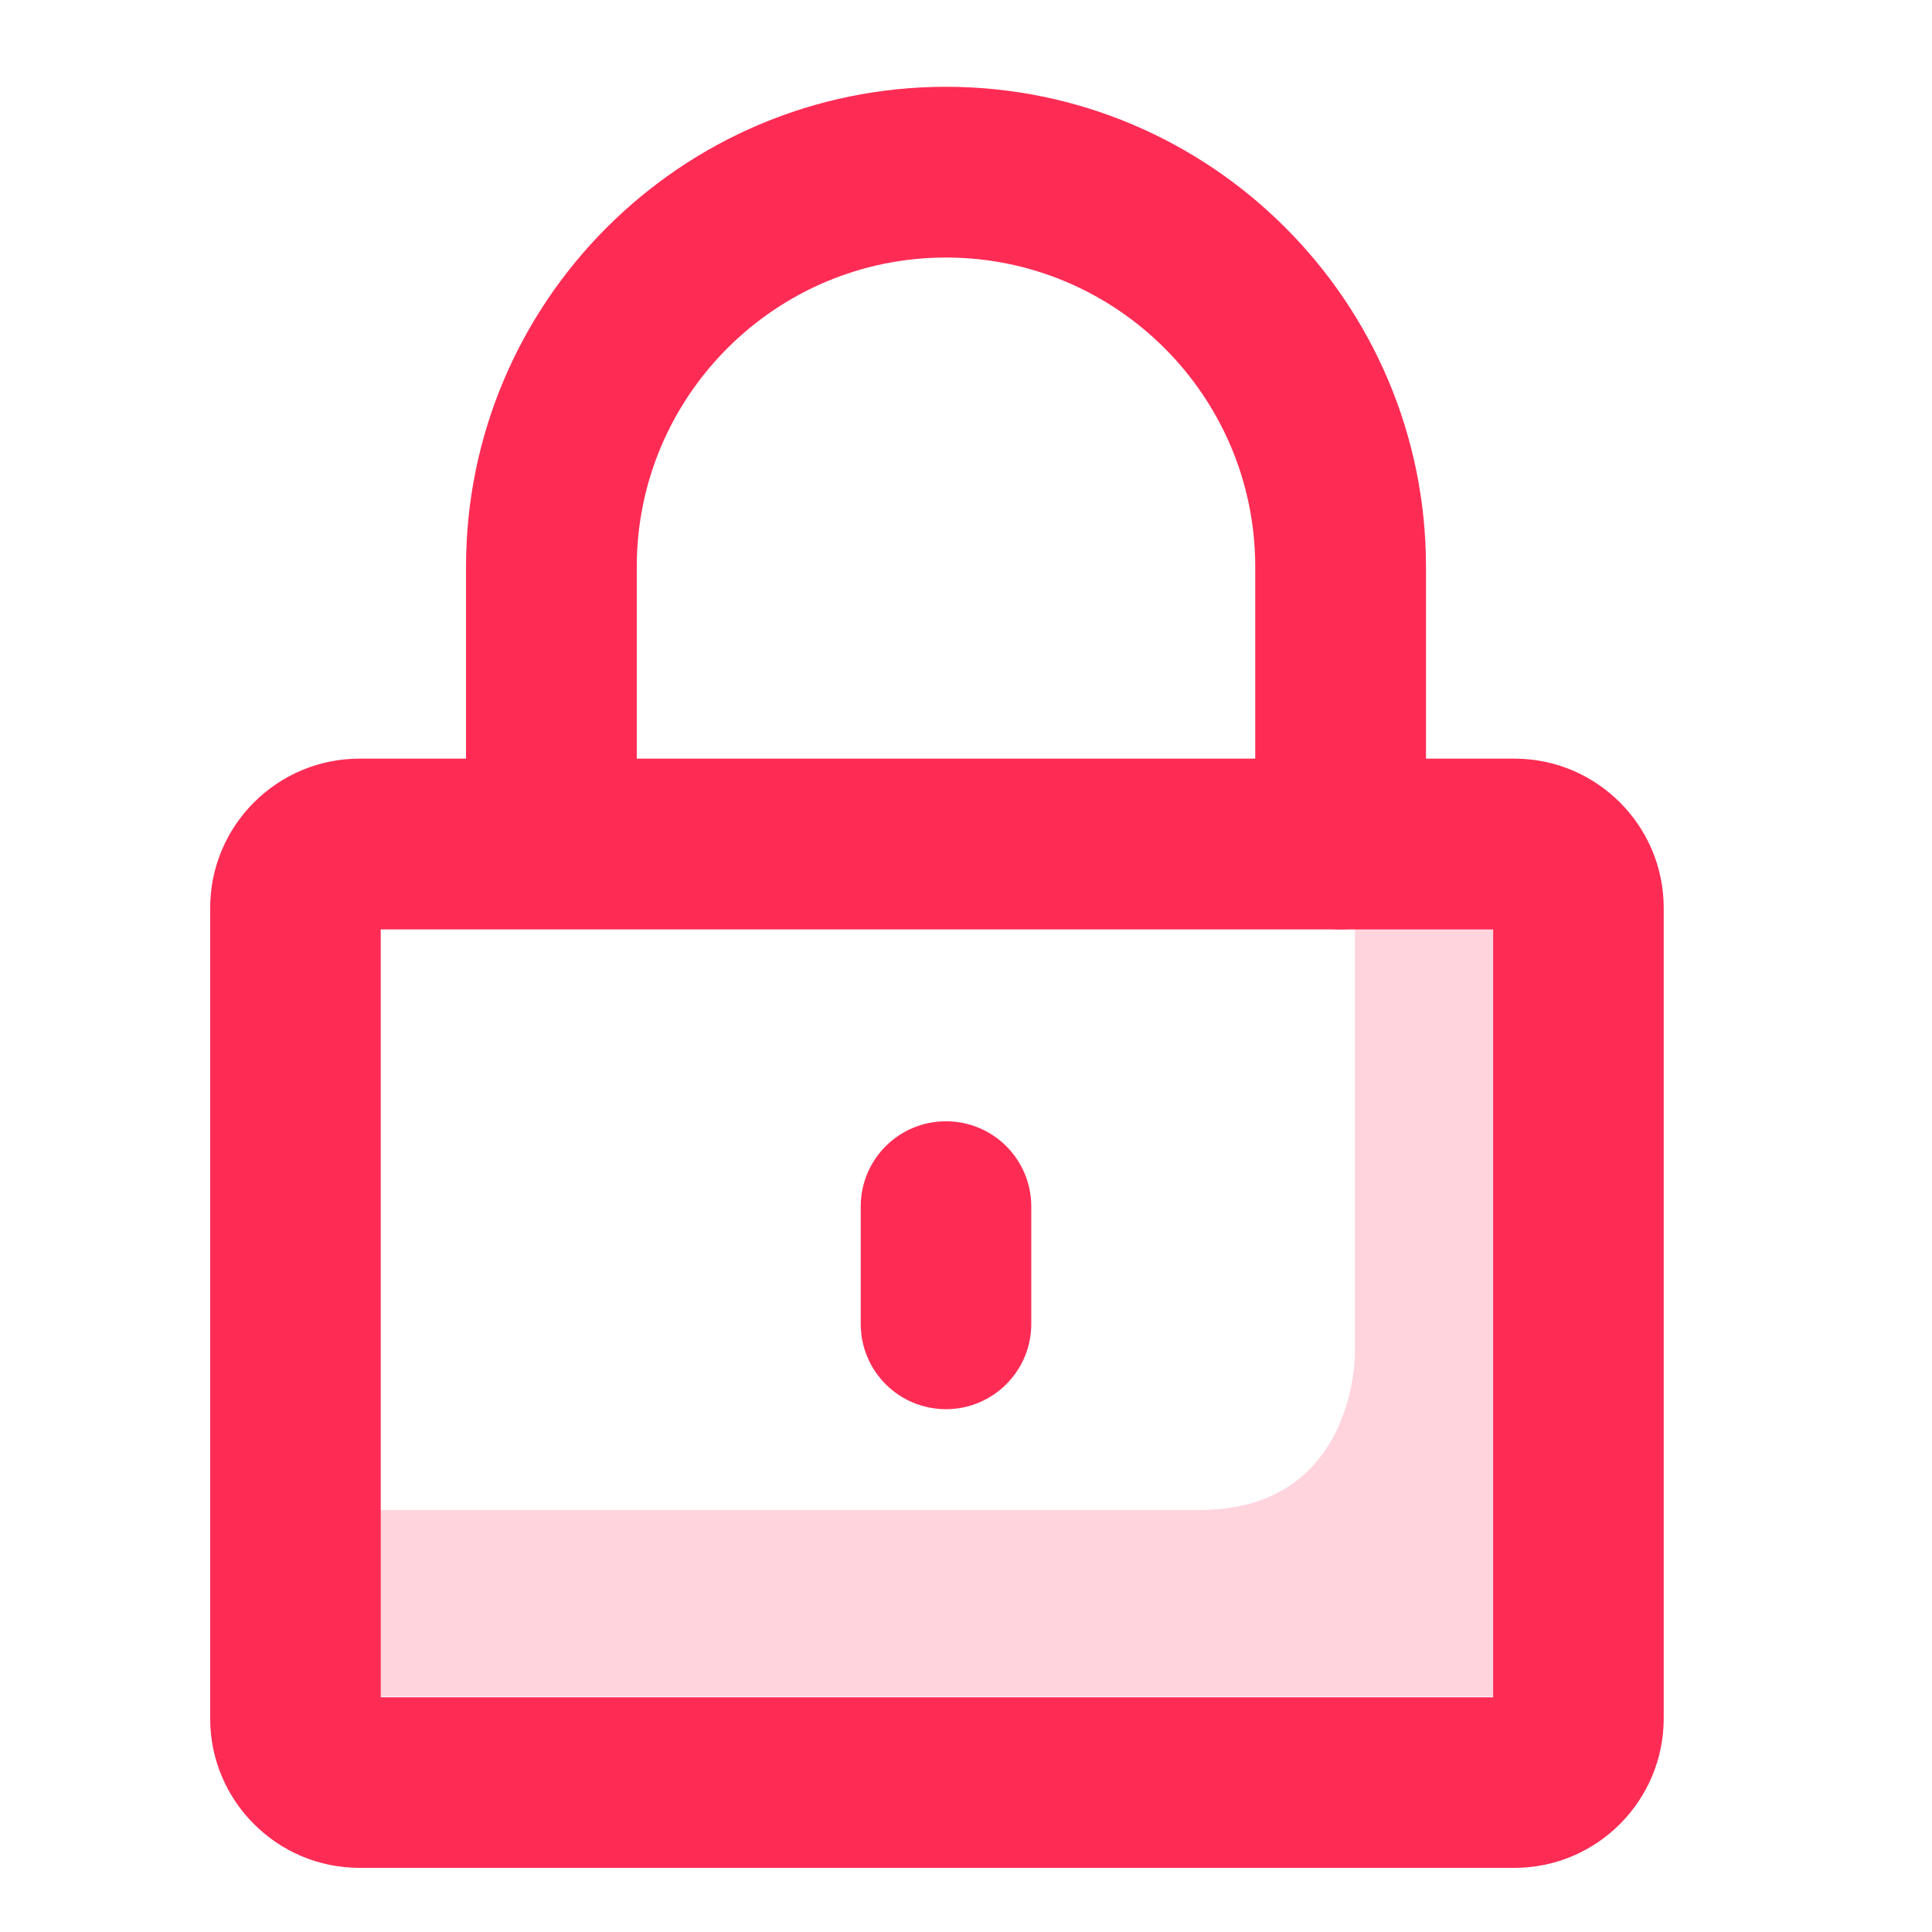 <?xml version="1.0" encoding="utf-8"?>
<!-- Generator: Adobe Illustrator 23.0.6, SVG Export Plug-In . SVG Version: 6.00 Build 0)  -->
<svg version="1.1" id="Layer_1" xmlns="http://www.w3.org/2000/svg" xmlns:xlink="http://www.w3.org/1999/xlink" x="0px" y="0px"
	 viewBox="0 0 1024 1024" style="enable-background:new 0 0 1024 1024;" xml:space="preserve">
<style type="text/css">
	.st0{fill:#FE2C55;}
	.st1{opacity:0.2;fill:#FE2C55;}
</style>
<g id="lock">
	<path class="st0" d="M802.7,990H190.5c-43.6,0-79.1-35.5-79.1-79.1V481.2c0-43.6,35.5-79.1,79.1-79.1h612.2
		c43.6,0,79.1,35.5,79.1,79.1v429.6C881.8,954.5,846.3,990,802.7,990z M201.8,899.6h589.6v-407H201.8V899.6z"/>
	<path class="st0" d="M710.5,492.6c-25,0-45.2-20.2-45.2-45.2v-147c0-90.4-73.5-163.9-163.9-163.9c-90.4,0-163.9,73.5-163.9,163.9
		v146.1c0,25-20.2,45.2-45.2,45.2S247,471.4,247,446.5V300.4C247,160.1,361.1,46,501.4,46s254.4,114.1,254.4,254.4v147
		C755.7,472.3,735.5,492.6,710.5,492.6z"/>
	<path class="st0" d="M501.4,746.9c-25,0-45.2-20.2-45.2-45.2v-62.2c0-25,20.2-45.2,45.2-45.2c25,0,45.2,20.2,45.2,45.2v62.2
		C546.6,726.7,526.3,746.9,501.4,746.9z"/>
	<path class="st1" d="M718.1,441.3l0,277c0,0,0,82-82,82c-98.9,0-483.3,0-483.3,0v98.9h638.8V441.3H718.1z"/>
</g>
</svg>
